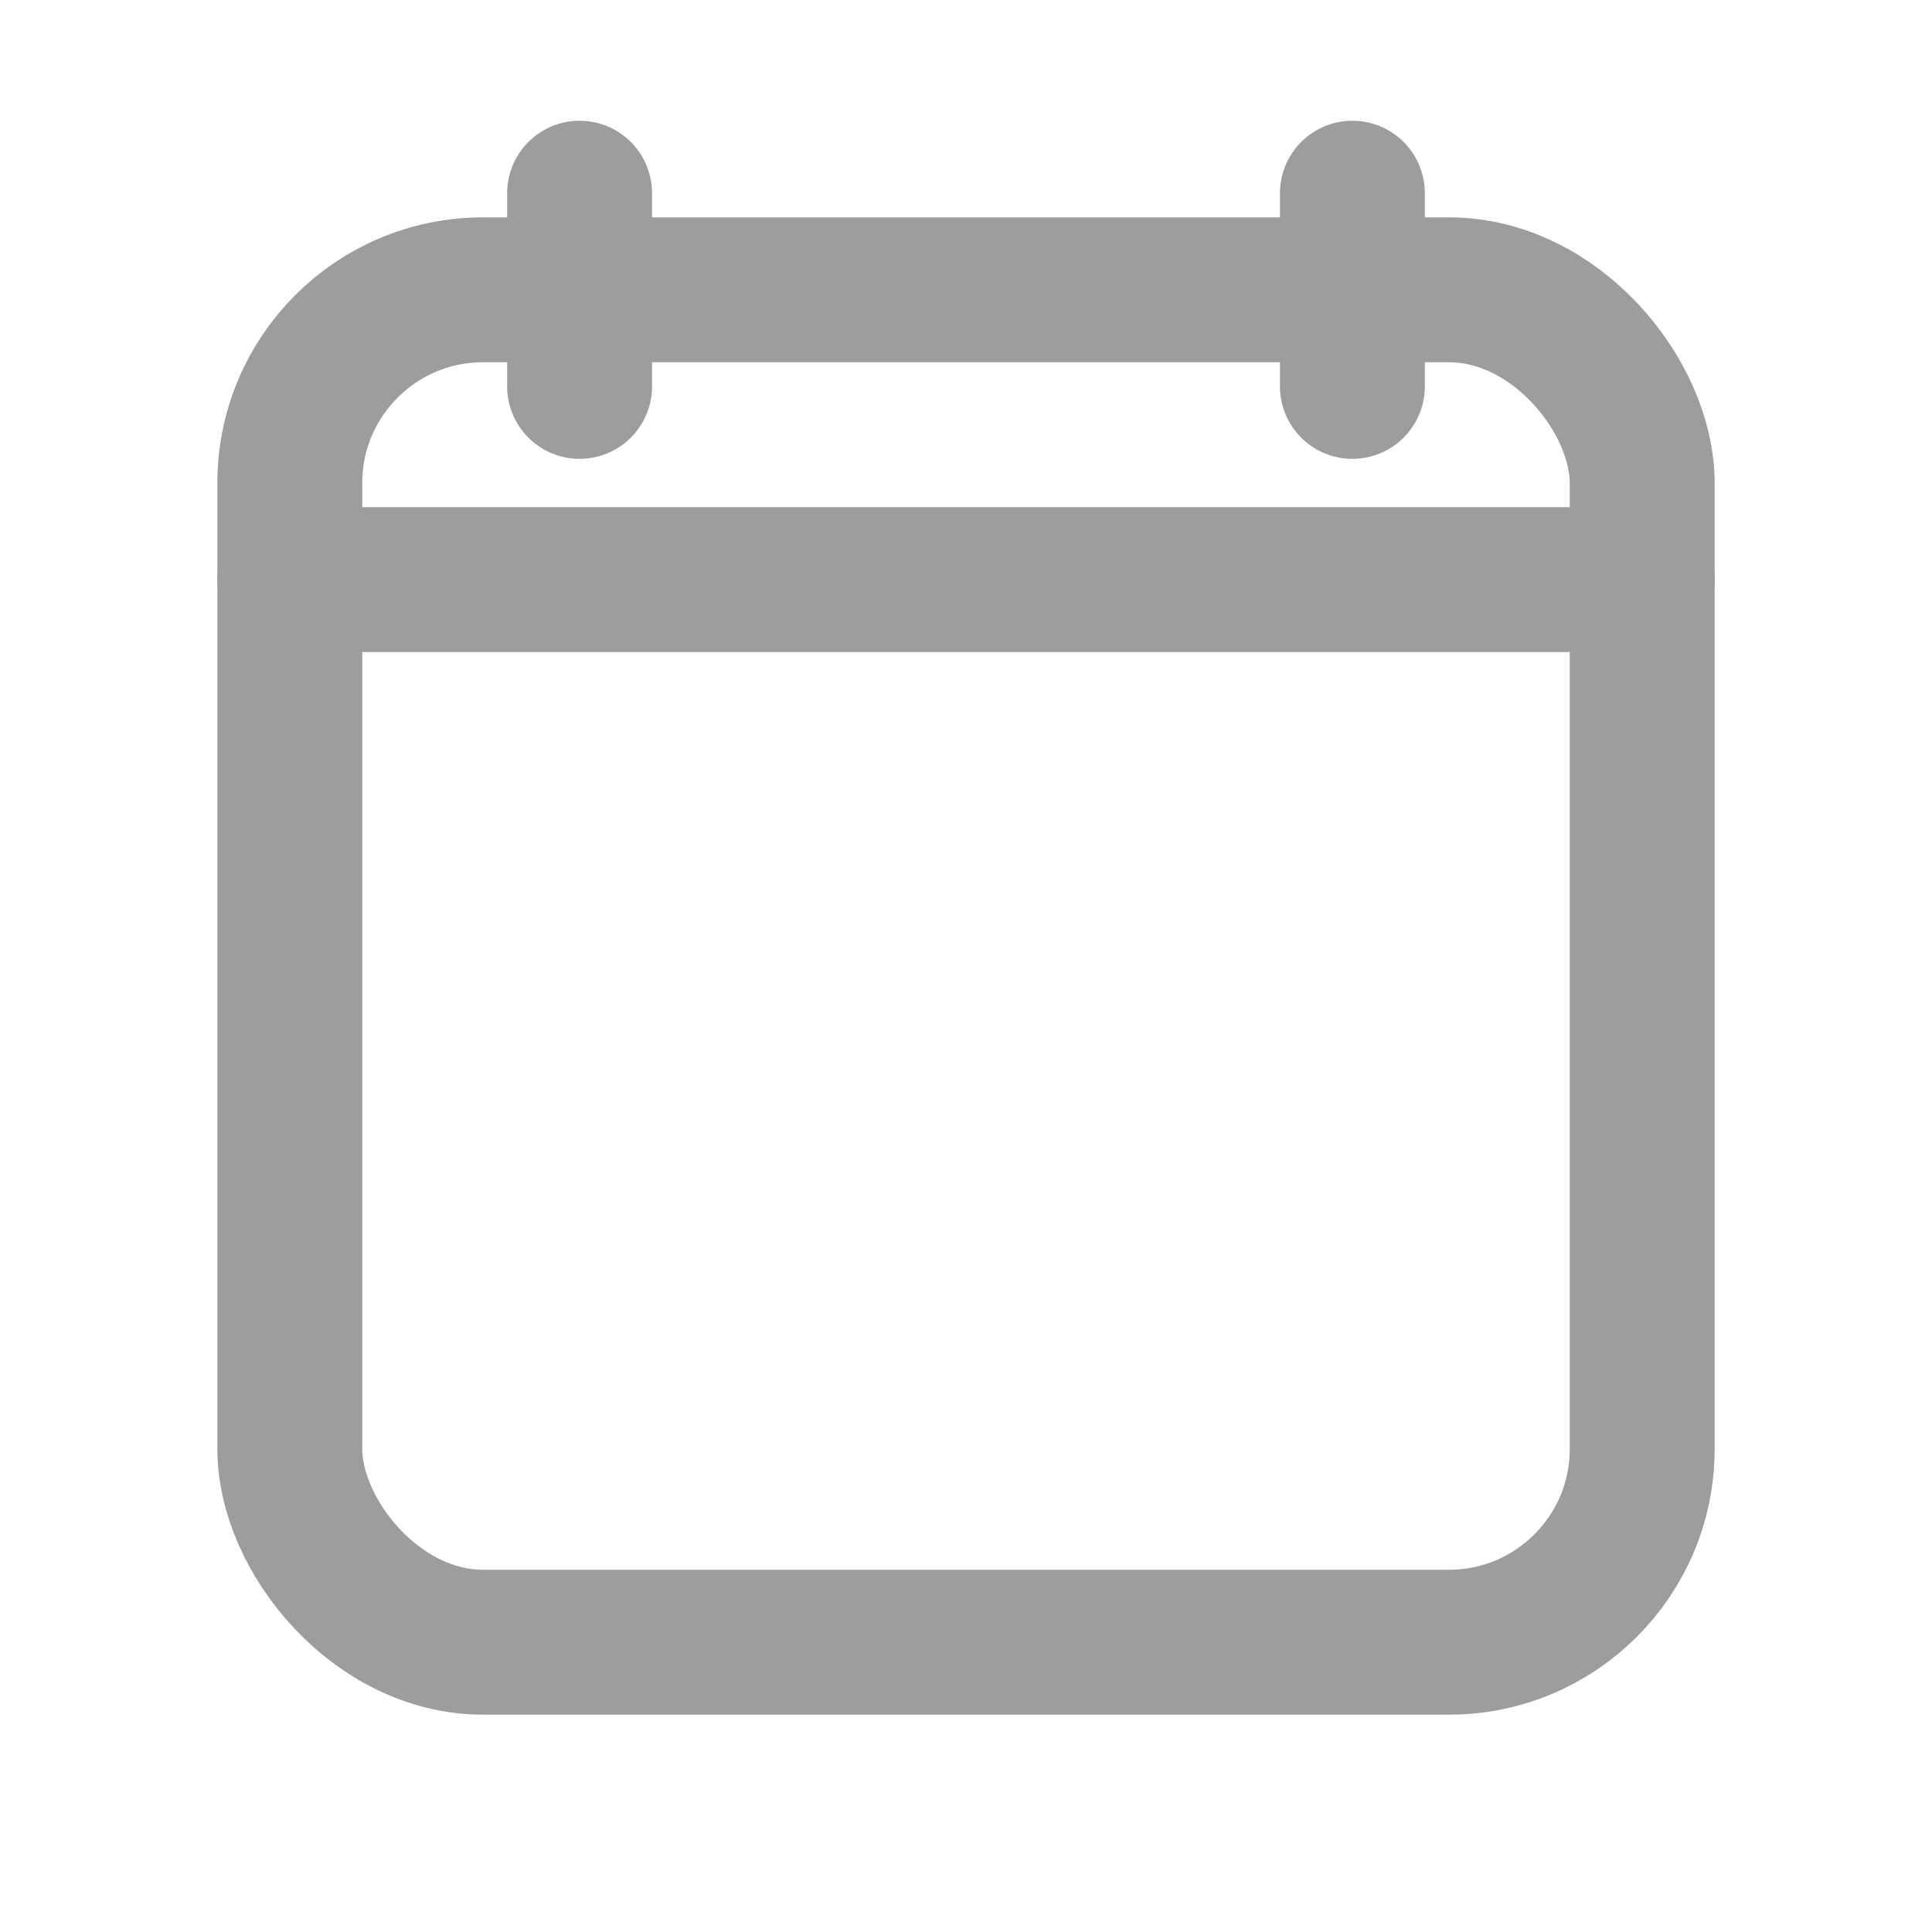 <svg xmlns="http://www.w3.org/2000/svg" width="20" height="20" viewBox="0 0 20 20">
  <g id="calendar-blank" transform="translate(0.834 0.24)">
    <rect id="Rectangle_244" data-name="Rectangle 244" width="20" height="20" transform="translate(-0.834 -0.24)" fill="none"/>
    <rect id="Rectangle_245" data-name="Rectangle 245" width="14" height="14" rx="2" transform="translate(2.166 2.76)" fill="none" stroke="#9d9d9d" stroke-linecap="round" stroke-linejoin="round" stroke-width="1.5"/>
    <line id="Line_63" data-name="Line 63" y2="2" transform="translate(13.166 1.76)" fill="none" stroke="#9d9d9d" stroke-linecap="round" stroke-linejoin="round" stroke-width="1.5"/>
    <line id="Line_64" data-name="Line 64" y2="2" transform="translate(5.166 1.76)" fill="none" stroke="#9d9d9d" stroke-linecap="round" stroke-linejoin="round" stroke-width="1.5"/>
    <line id="Line_65" data-name="Line 65" x2="14" transform="translate(2.166 5.76)" fill="none" stroke="#9d9d9d" stroke-linecap="round" stroke-linejoin="round" stroke-width="1.5"/>
  </g>
</svg>
